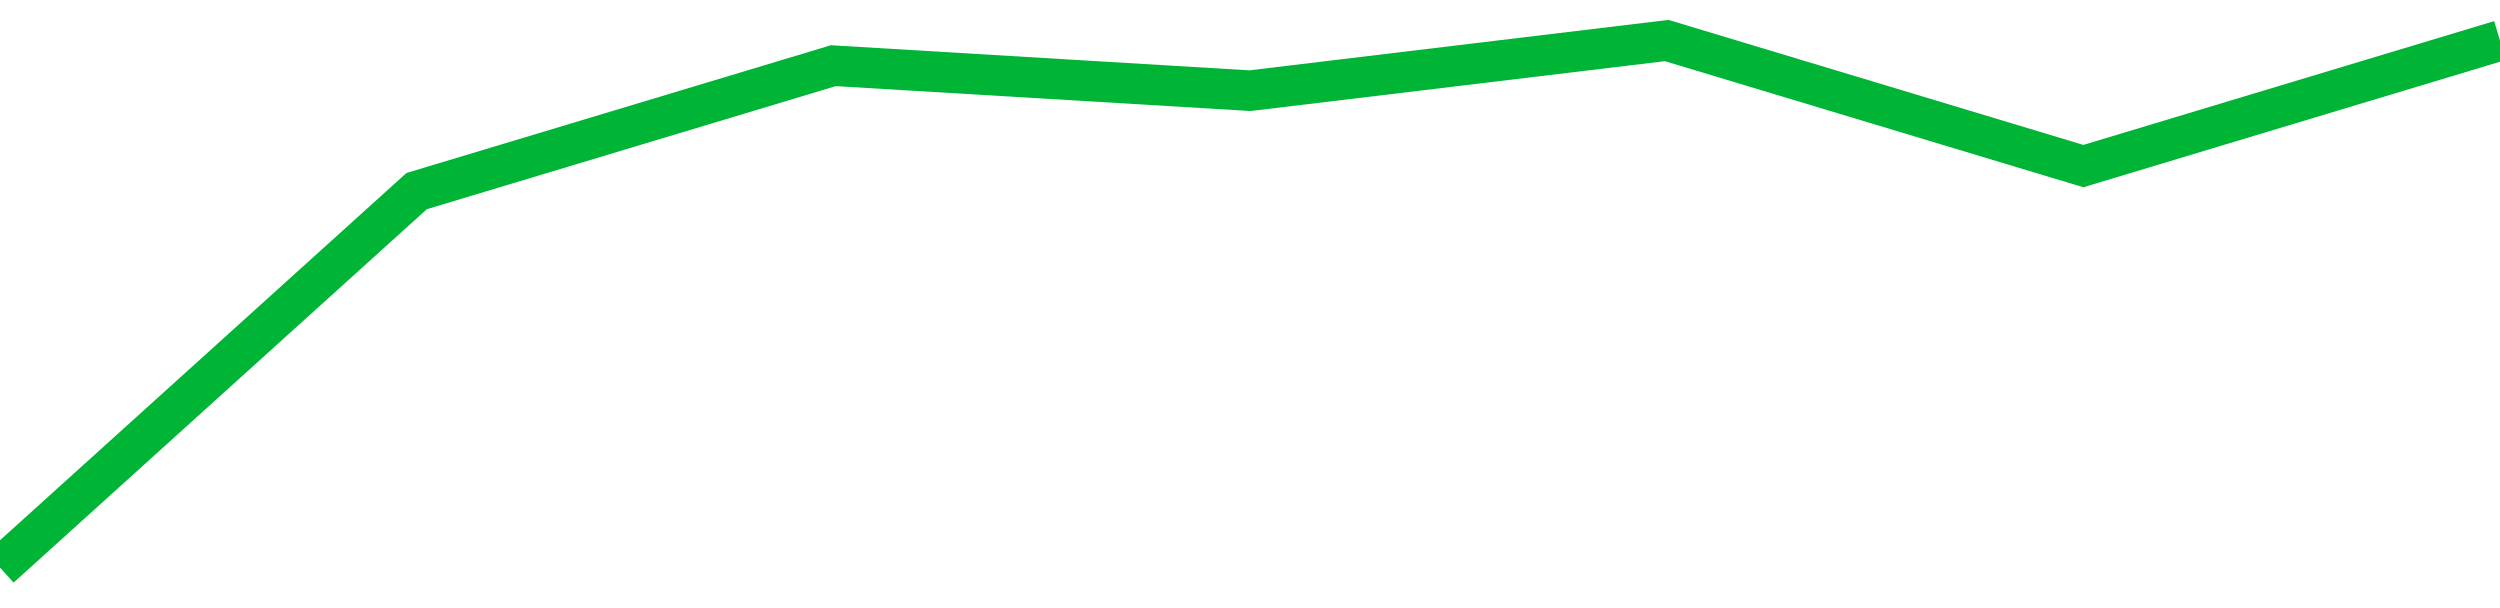 <!-- Generated with https://github.com/jxxe/sparkline/ --><svg viewBox="0 0 185 45" class="sparkline" xmlns="http://www.w3.org/2000/svg"><path class="sparkline--fill" d="M 0 42 L 0 42 L 30.833 14.14 L 61.667 4.86 L 92.5 6.71 L 123.333 3 L 154.167 12.29 L 185 3 V 45 L 0 45 Z" stroke="none" fill="none" ></path><path class="sparkline--line" d="M 0 42 L 0 42 L 30.833 14.14 L 61.667 4.86 L 92.5 6.71 L 123.333 3 L 154.167 12.29 L 185 3" fill="none" stroke-width="3" stroke="#00B436" ></path></svg>